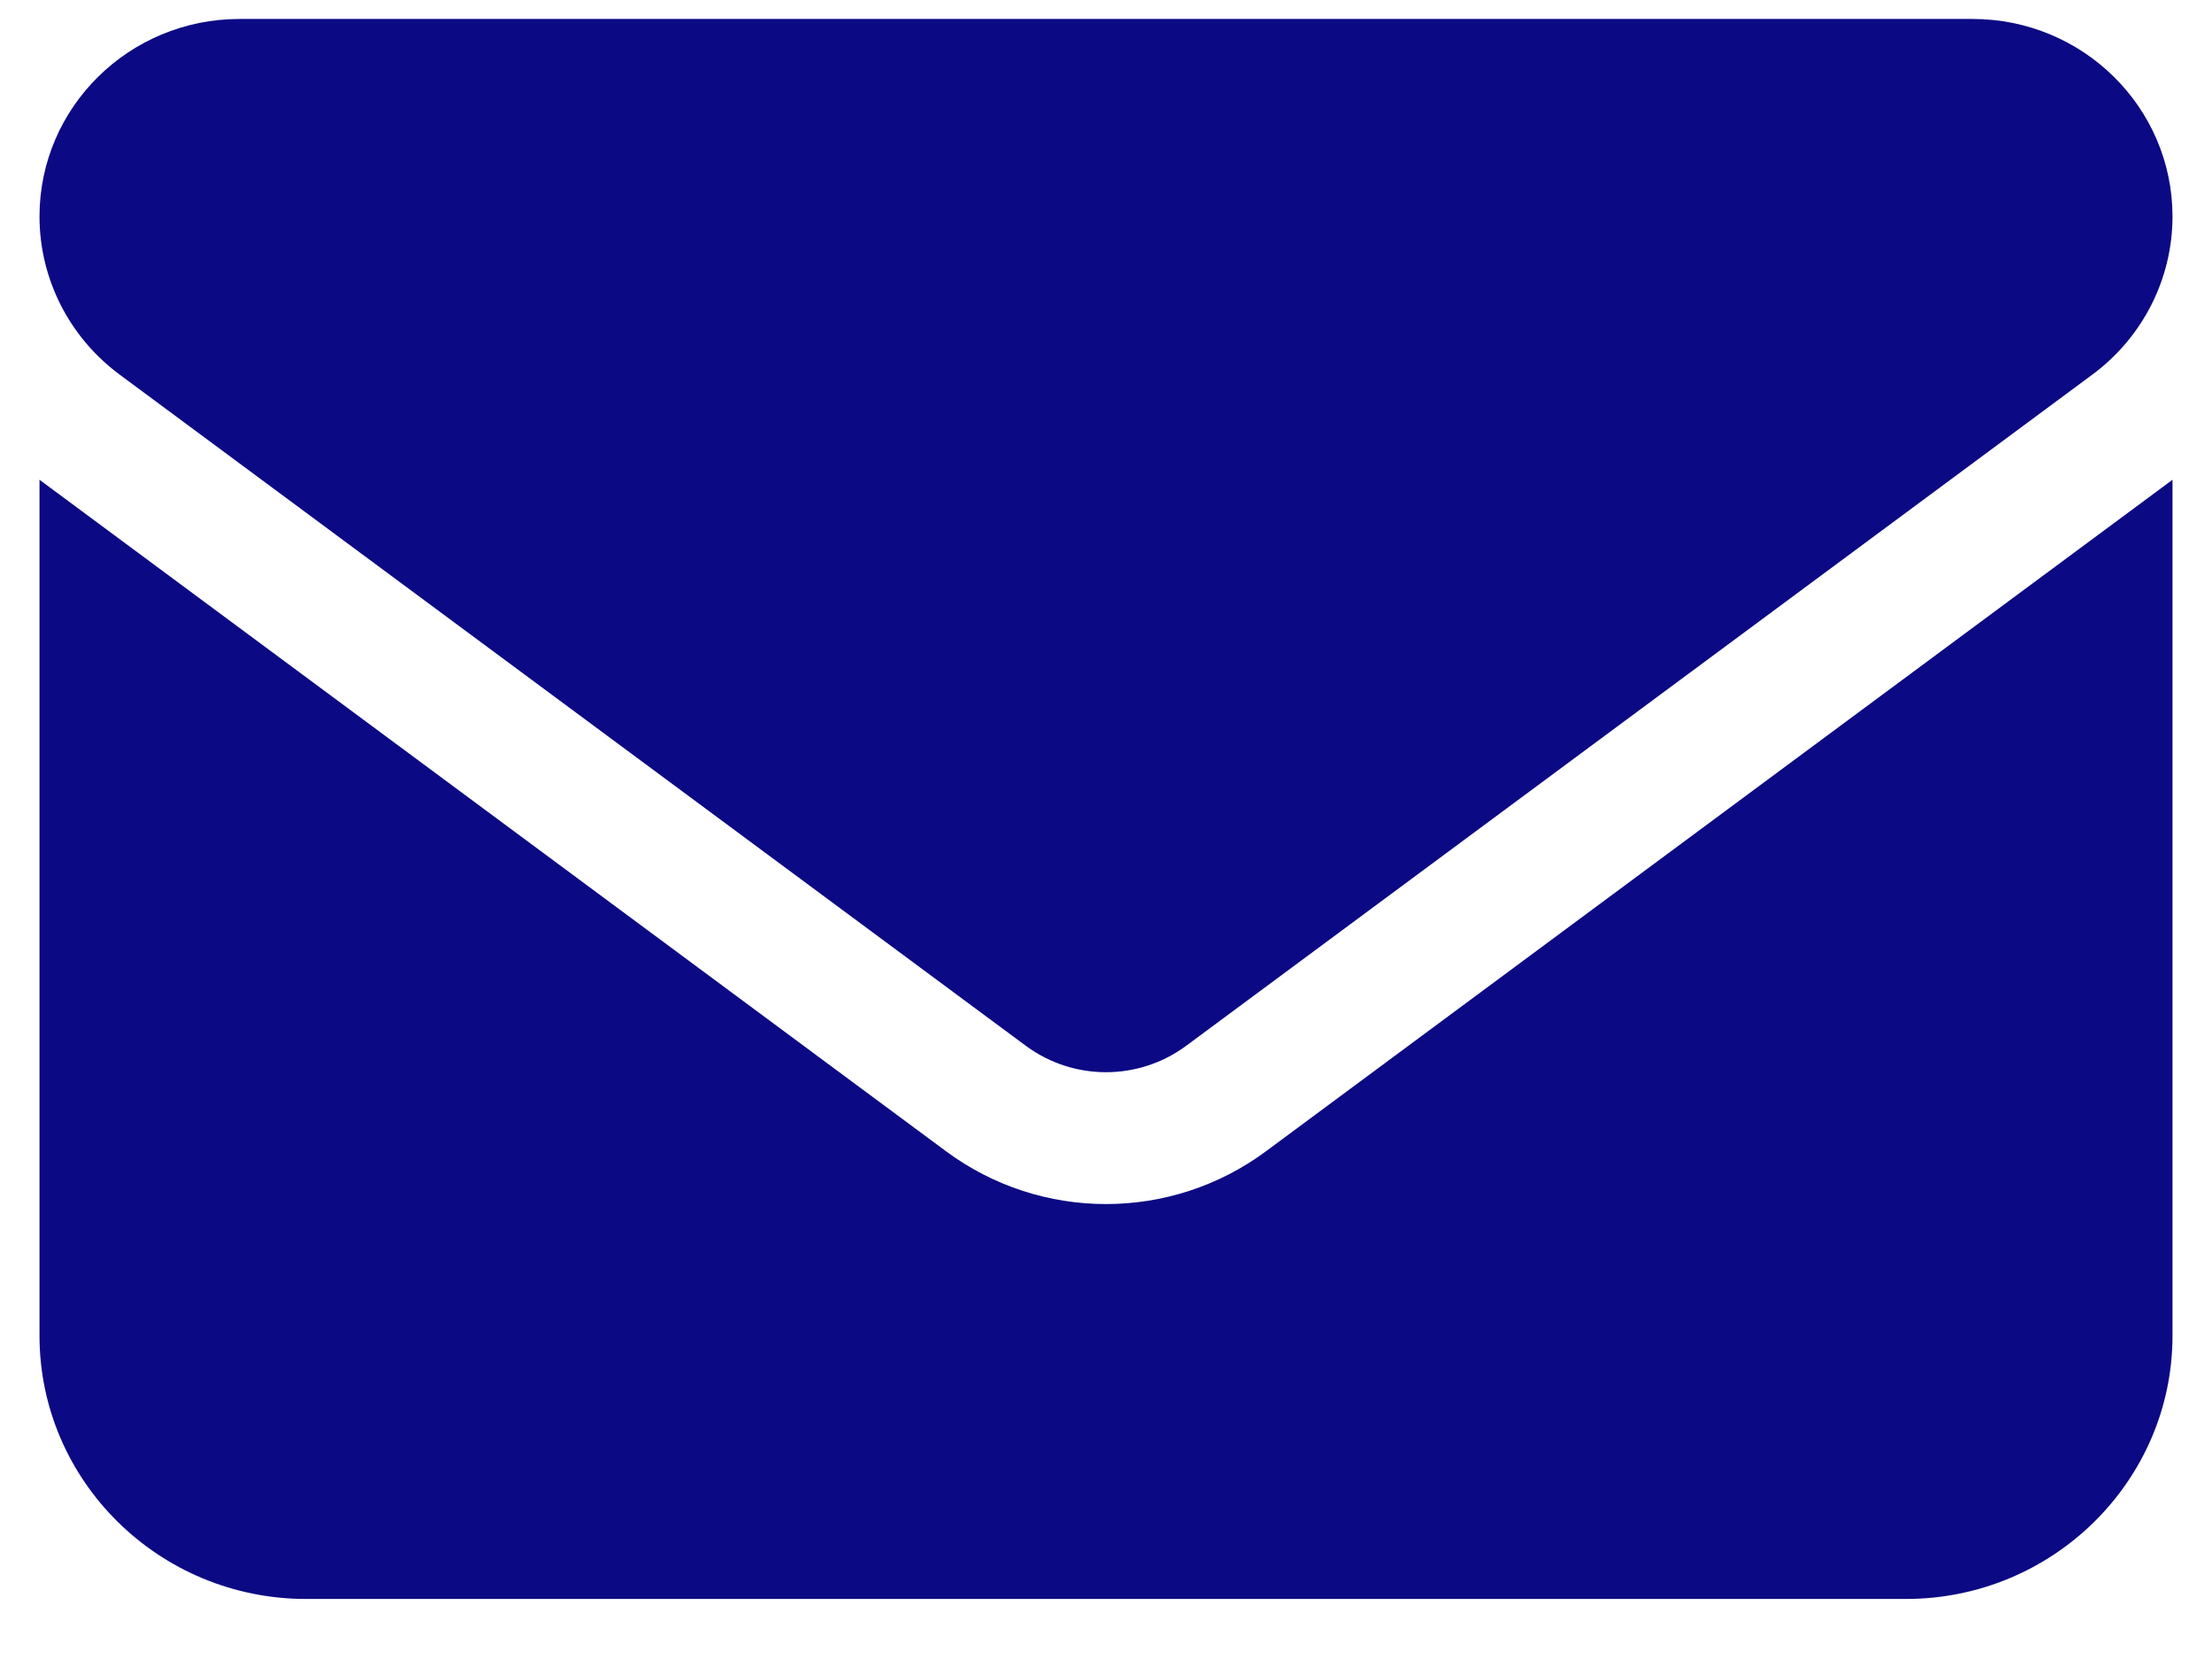 <svg width="28" height="21" viewBox="0 0 28 21" fill="none" xmlns="http://www.w3.org/2000/svg">
<path d="M3.031 0.24C1.634 0.24 0.5 1.36 0.5 2.74C0.5 3.526 0.874 4.266 1.512 4.74L12.988 13.24C13.589 13.683 14.411 13.683 15.012 13.24L26.488 4.74C27.126 4.266 27.5 3.526 27.5 2.74C27.5 1.36 26.366 0.24 24.969 0.24H3.031ZM0.5 6.073V16.907C0.5 18.745 2.013 20.24 3.875 20.24H24.125C25.986 20.24 27.5 18.745 27.5 16.907V6.073L16.025 14.573C14.823 15.464 13.177 15.464 11.975 14.573L0.5 6.073Z" fill="#0C0984"/>
</svg>
